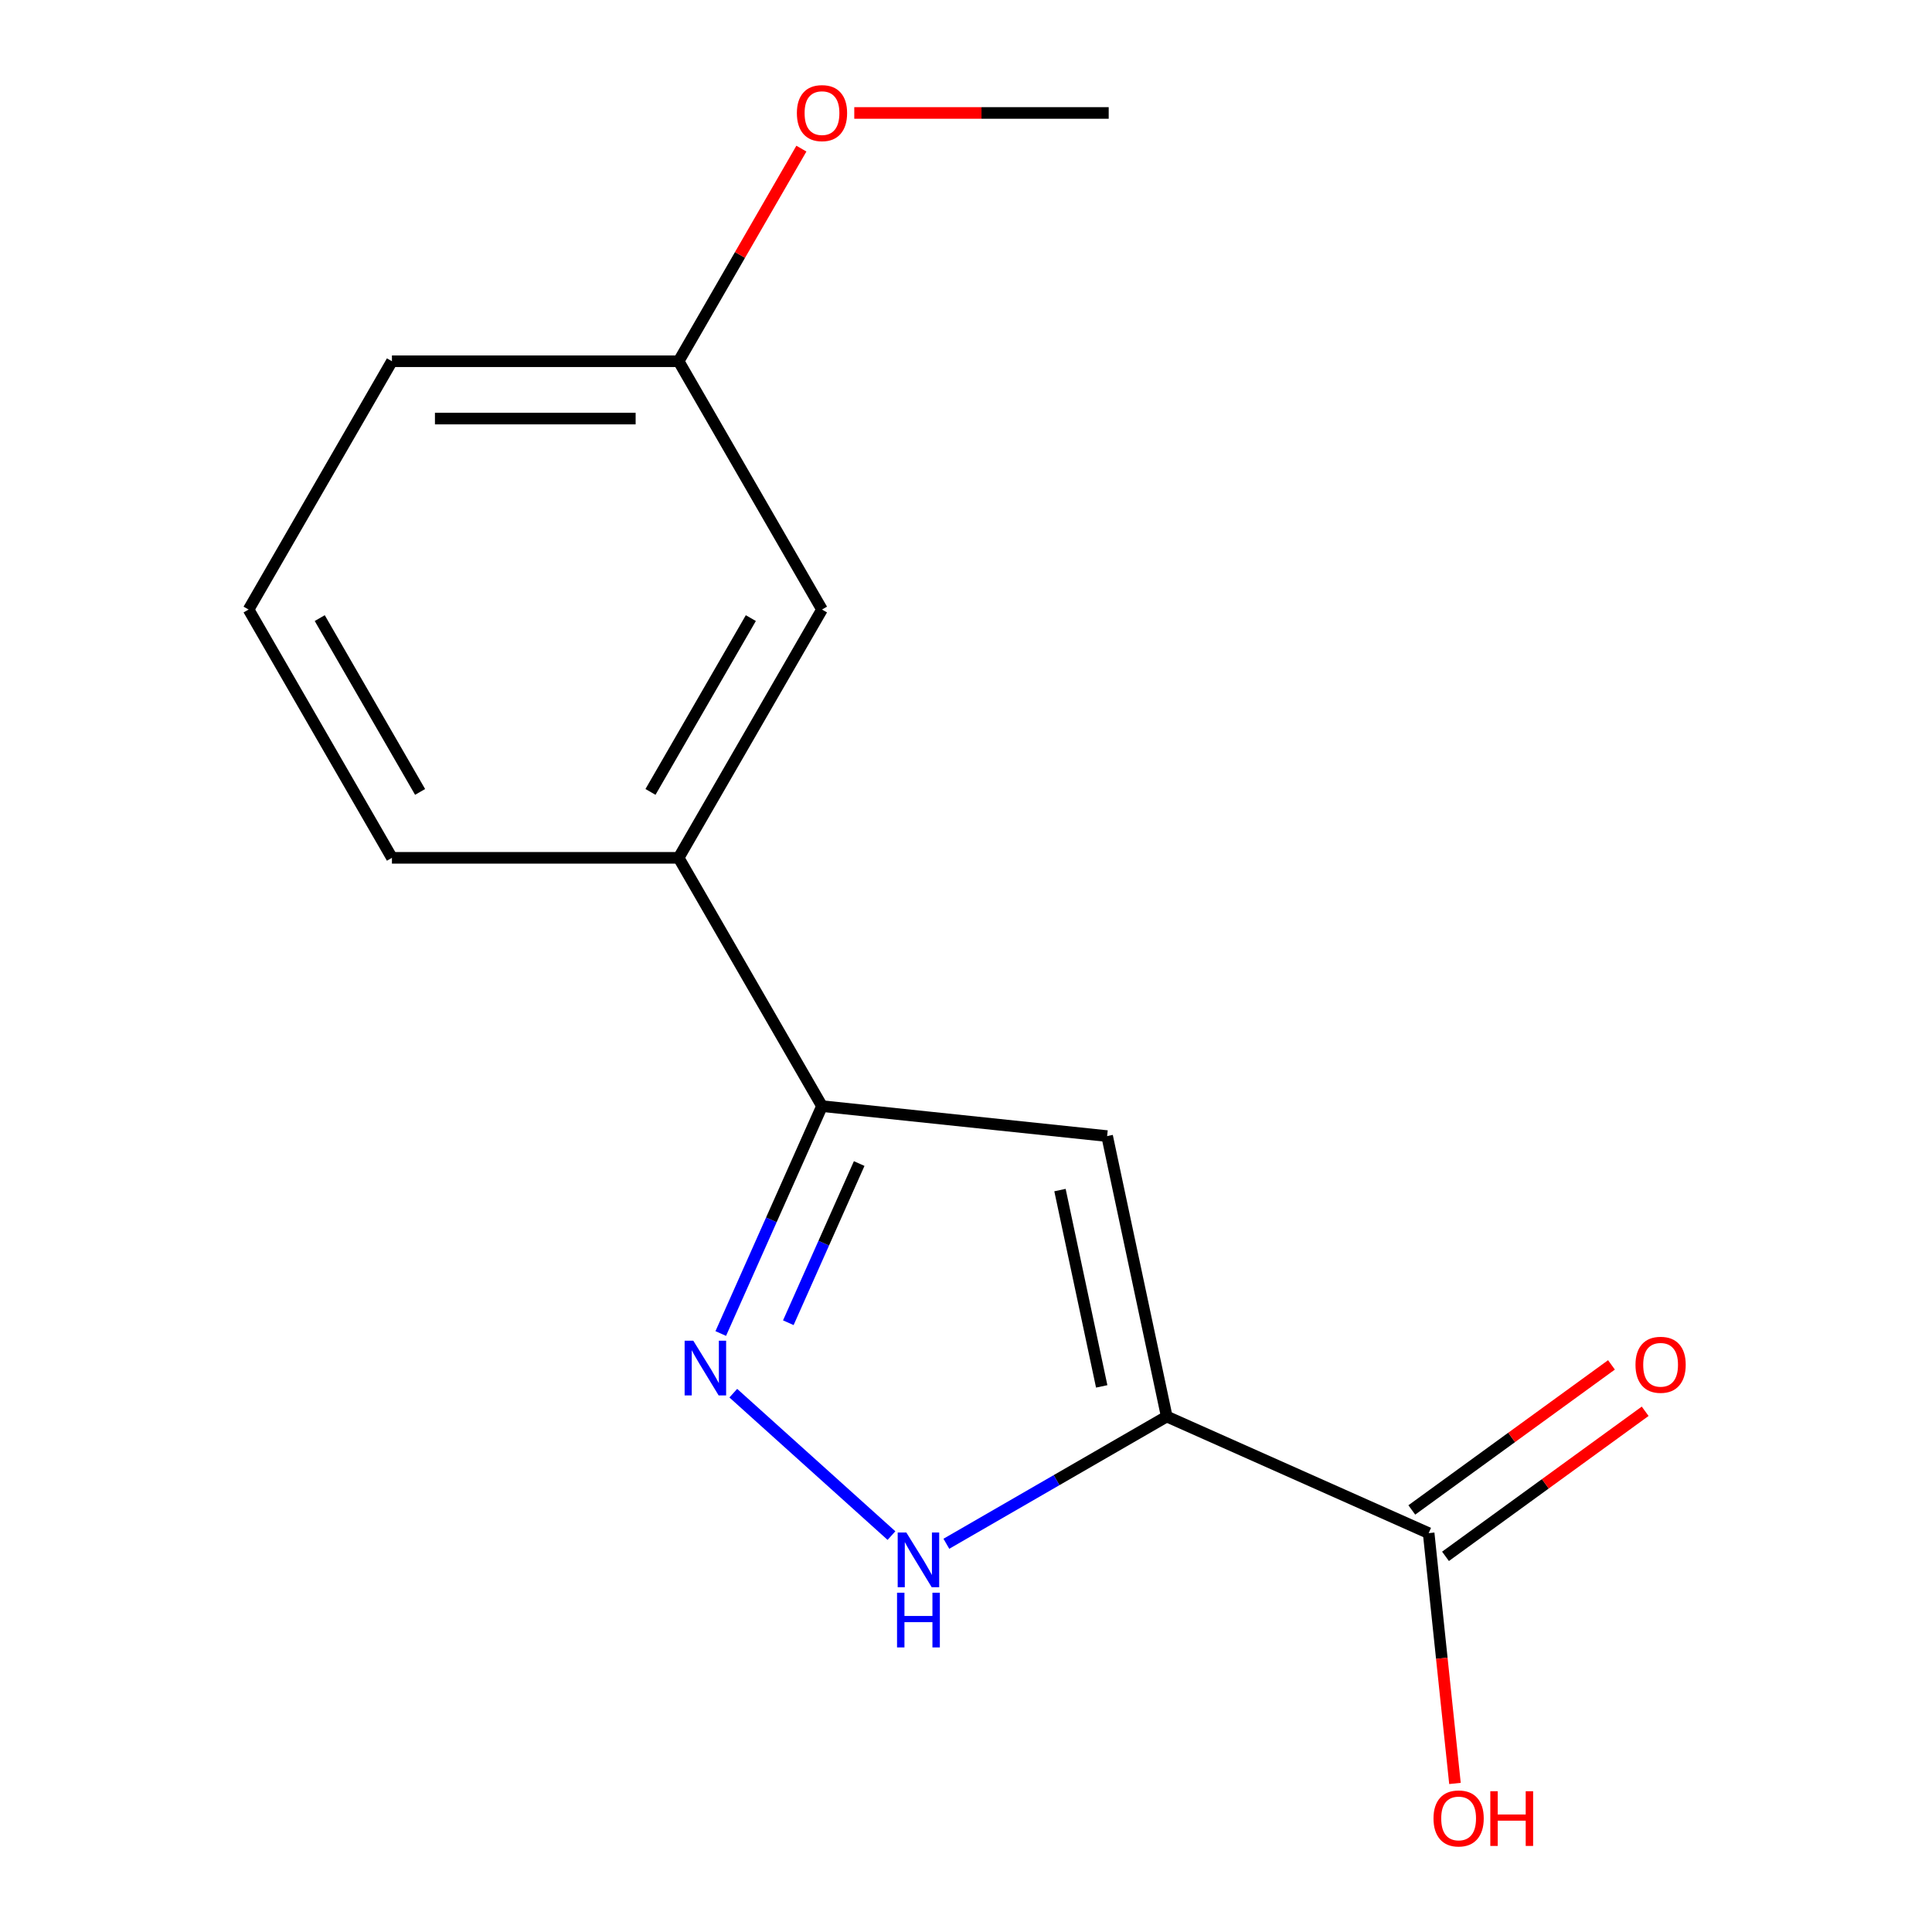 <?xml version='1.0' encoding='iso-8859-1'?>
<svg version='1.1' baseProfile='full'
              xmlns='http://www.w3.org/2000/svg'
                      xmlns:rdkit='http://www.rdkit.org/xml'
                      xmlns:xlink='http://www.w3.org/1999/xlink'
                  xml:space='preserve'
width='1000px' height='1000px' viewBox='0 0 1000 1000'>
<!-- END OF HEADER -->
<rect style='opacity:1.0;fill:#FFFFFF;stroke:none' width='1000' height='1000' x='0' y='0'> </rect>
<path class='bond-0' d='M 603.901,733.194 L 573.047,588.039' style='fill:none;fill-rule:evenodd;stroke:#000000;stroke-width:6px;stroke-linecap:butt;stroke-linejoin:miter;stroke-opacity:1' />
<path class='bond-0' d='M 570.242,717.592 L 548.644,615.983' style='fill:none;fill-rule:evenodd;stroke:#000000;stroke-width:6px;stroke-linecap:butt;stroke-linejoin:miter;stroke-opacity:1' />
<path class='bond-2' d='M 603.901,733.194 L 546.867,766.123' style='fill:none;fill-rule:evenodd;stroke:#000000;stroke-width:6px;stroke-linecap:butt;stroke-linejoin:miter;stroke-opacity:1' />
<path class='bond-2' d='M 546.867,766.123 L 489.834,799.051' style='fill:none;fill-rule:evenodd;stroke:#0000FF;stroke-width:6px;stroke-linecap:butt;stroke-linejoin:miter;stroke-opacity:1' />
<path class='bond-4' d='M 603.901,733.194 L 739.469,793.553' style='fill:none;fill-rule:evenodd;stroke:#000000;stroke-width:6px;stroke-linecap:butt;stroke-linejoin:miter;stroke-opacity:1' />
<path class='bond-3' d='M 573.047,588.039 L 425.462,572.528' style='fill:none;fill-rule:evenodd;stroke:#000000;stroke-width:6px;stroke-linecap:butt;stroke-linejoin:miter;stroke-opacity:1' />
<path class='bond-1' d='M 379.553,721.107 L 461.42,794.82' style='fill:none;fill-rule:evenodd;stroke:#0000FF;stroke-width:6px;stroke-linecap:butt;stroke-linejoin:miter;stroke-opacity:1' />
<path class='bond-15' d='M 373.059,690.226 L 399.261,631.377' style='fill:none;fill-rule:evenodd;stroke:#0000FF;stroke-width:6px;stroke-linecap:butt;stroke-linejoin:miter;stroke-opacity:1' />
<path class='bond-15' d='M 399.261,631.377 L 425.462,572.528' style='fill:none;fill-rule:evenodd;stroke:#000000;stroke-width:6px;stroke-linecap:butt;stroke-linejoin:miter;stroke-opacity:1' />
<path class='bond-15' d='M 408.033,684.643 L 426.374,643.448' style='fill:none;fill-rule:evenodd;stroke:#0000FF;stroke-width:6px;stroke-linecap:butt;stroke-linejoin:miter;stroke-opacity:1' />
<path class='bond-15' d='M 426.374,643.448 L 444.715,602.254' style='fill:none;fill-rule:evenodd;stroke:#000000;stroke-width:6px;stroke-linecap:butt;stroke-linejoin:miter;stroke-opacity:1' />
<path class='bond-5' d='M 425.462,572.528 L 351.263,444.011' style='fill:none;fill-rule:evenodd;stroke:#000000;stroke-width:6px;stroke-linecap:butt;stroke-linejoin:miter;stroke-opacity:1' />
<path class='bond-6' d='M 748.192,805.559 L 799.865,768.016' style='fill:none;fill-rule:evenodd;stroke:#000000;stroke-width:6px;stroke-linecap:butt;stroke-linejoin:miter;stroke-opacity:1' />
<path class='bond-6' d='M 799.865,768.016 L 851.538,730.473' style='fill:none;fill-rule:evenodd;stroke:#FF0000;stroke-width:6px;stroke-linecap:butt;stroke-linejoin:miter;stroke-opacity:1' />
<path class='bond-6' d='M 730.746,781.548 L 782.42,744.005' style='fill:none;fill-rule:evenodd;stroke:#000000;stroke-width:6px;stroke-linecap:butt;stroke-linejoin:miter;stroke-opacity:1' />
<path class='bond-6' d='M 782.42,744.005 L 834.093,706.462' style='fill:none;fill-rule:evenodd;stroke:#FF0000;stroke-width:6px;stroke-linecap:butt;stroke-linejoin:miter;stroke-opacity:1' />
<path class='bond-8' d='M 739.469,793.553 L 746.277,858.331' style='fill:none;fill-rule:evenodd;stroke:#000000;stroke-width:6px;stroke-linecap:butt;stroke-linejoin:miter;stroke-opacity:1' />
<path class='bond-8' d='M 746.277,858.331 L 753.086,923.108' style='fill:none;fill-rule:evenodd;stroke:#FF0000;stroke-width:6px;stroke-linecap:butt;stroke-linejoin:miter;stroke-opacity:1' />
<path class='bond-7' d='M 351.263,444.011 L 425.462,315.495' style='fill:none;fill-rule:evenodd;stroke:#000000;stroke-width:6px;stroke-linecap:butt;stroke-linejoin:miter;stroke-opacity:1' />
<path class='bond-7' d='M 336.69,409.894 L 388.629,319.932' style='fill:none;fill-rule:evenodd;stroke:#000000;stroke-width:6px;stroke-linecap:butt;stroke-linejoin:miter;stroke-opacity:1' />
<path class='bond-11' d='M 351.263,444.011 L 202.865,444.011' style='fill:none;fill-rule:evenodd;stroke:#000000;stroke-width:6px;stroke-linecap:butt;stroke-linejoin:miter;stroke-opacity:1' />
<path class='bond-9' d='M 425.462,315.495 L 351.263,186.978' style='fill:none;fill-rule:evenodd;stroke:#000000;stroke-width:6px;stroke-linecap:butt;stroke-linejoin:miter;stroke-opacity:1' />
<path class='bond-10' d='M 351.263,186.978 L 383.031,131.955' style='fill:none;fill-rule:evenodd;stroke:#000000;stroke-width:6px;stroke-linecap:butt;stroke-linejoin:miter;stroke-opacity:1' />
<path class='bond-10' d='M 383.031,131.955 L 414.798,76.932' style='fill:none;fill-rule:evenodd;stroke:#FF0000;stroke-width:6px;stroke-linecap:butt;stroke-linejoin:miter;stroke-opacity:1' />
<path class='bond-16' d='M 351.263,186.978 L 202.865,186.978' style='fill:none;fill-rule:evenodd;stroke:#000000;stroke-width:6px;stroke-linecap:butt;stroke-linejoin:miter;stroke-opacity:1' />
<path class='bond-16' d='M 329.003,216.658 L 225.125,216.658' style='fill:none;fill-rule:evenodd;stroke:#000000;stroke-width:6px;stroke-linecap:butt;stroke-linejoin:miter;stroke-opacity:1' />
<path class='bond-14' d='M 442.172,58.462 L 508.016,58.462' style='fill:none;fill-rule:evenodd;stroke:#FF0000;stroke-width:6px;stroke-linecap:butt;stroke-linejoin:miter;stroke-opacity:1' />
<path class='bond-14' d='M 508.016,58.462 L 573.86,58.462' style='fill:none;fill-rule:evenodd;stroke:#000000;stroke-width:6px;stroke-linecap:butt;stroke-linejoin:miter;stroke-opacity:1' />
<path class='bond-12' d='M 202.865,444.011 L 128.666,315.495' style='fill:none;fill-rule:evenodd;stroke:#000000;stroke-width:6px;stroke-linecap:butt;stroke-linejoin:miter;stroke-opacity:1' />
<path class='bond-12' d='M 217.439,409.894 L 165.499,319.932' style='fill:none;fill-rule:evenodd;stroke:#000000;stroke-width:6px;stroke-linecap:butt;stroke-linejoin:miter;stroke-opacity:1' />
<path class='bond-13' d='M 128.666,315.495 L 202.865,186.978' style='fill:none;fill-rule:evenodd;stroke:#000000;stroke-width:6px;stroke-linecap:butt;stroke-linejoin:miter;stroke-opacity:1' />
<path  class='atom-2' d='M 358.843 693.936
L 368.123 708.936
Q 369.043 710.416, 370.523 713.096
Q 372.003 715.776, 372.083 715.936
L 372.083 693.936
L 375.843 693.936
L 375.843 722.256
L 371.963 722.256
L 362.003 705.856
Q 360.843 703.936, 359.603 701.736
Q 358.403 699.536, 358.043 698.856
L 358.043 722.256
L 354.363 722.256
L 354.363 693.936
L 358.843 693.936
' fill='#0000FF'/>
<path  class='atom-3' d='M 469.124 793.233
L 478.404 808.233
Q 479.324 809.713, 480.804 812.393
Q 482.284 815.073, 482.364 815.233
L 482.364 793.233
L 486.124 793.233
L 486.124 821.553
L 482.244 821.553
L 472.284 805.153
Q 471.124 803.233, 469.884 801.033
Q 468.684 798.833, 468.324 798.153
L 468.324 821.553
L 464.644 821.553
L 464.644 793.233
L 469.124 793.233
' fill='#0000FF'/>
<path  class='atom-3' d='M 464.304 824.385
L 468.144 824.385
L 468.144 836.425
L 482.624 836.425
L 482.624 824.385
L 486.464 824.385
L 486.464 852.705
L 482.624 852.705
L 482.624 839.625
L 468.144 839.625
L 468.144 852.705
L 464.304 852.705
L 464.304 824.385
' fill='#0000FF'/>
<path  class='atom-7' d='M 846.525 706.407
Q 846.525 699.607, 849.885 695.807
Q 853.245 692.007, 859.525 692.007
Q 865.805 692.007, 869.165 695.807
Q 872.525 699.607, 872.525 706.407
Q 872.525 713.287, 869.125 717.207
Q 865.725 721.087, 859.525 721.087
Q 853.285 721.087, 849.885 717.207
Q 846.525 713.327, 846.525 706.407
M 859.525 717.887
Q 863.845 717.887, 866.165 715.007
Q 868.525 712.087, 868.525 706.407
Q 868.525 700.847, 866.165 698.047
Q 863.845 695.207, 859.525 695.207
Q 855.205 695.207, 852.845 698.007
Q 850.525 700.807, 850.525 706.407
Q 850.525 712.127, 852.845 715.007
Q 855.205 717.887, 859.525 717.887
' fill='#FF0000'/>
<path  class='atom-9' d='M 741.981 941.218
Q 741.981 934.418, 745.341 930.618
Q 748.701 926.818, 754.981 926.818
Q 761.261 926.818, 764.621 930.618
Q 767.981 934.418, 767.981 941.218
Q 767.981 948.098, 764.581 952.018
Q 761.181 955.898, 754.981 955.898
Q 748.741 955.898, 745.341 952.018
Q 741.981 948.138, 741.981 941.218
M 754.981 952.698
Q 759.301 952.698, 761.621 949.818
Q 763.981 946.898, 763.981 941.218
Q 763.981 935.658, 761.621 932.858
Q 759.301 930.018, 754.981 930.018
Q 750.661 930.018, 748.301 932.818
Q 745.981 935.618, 745.981 941.218
Q 745.981 946.938, 748.301 949.818
Q 750.661 952.698, 754.981 952.698
' fill='#FF0000'/>
<path  class='atom-9' d='M 771.381 927.138
L 775.221 927.138
L 775.221 939.178
L 789.701 939.178
L 789.701 927.138
L 793.541 927.138
L 793.541 955.458
L 789.701 955.458
L 789.701 942.378
L 775.221 942.378
L 775.221 955.458
L 771.381 955.458
L 771.381 927.138
' fill='#FF0000'/>
<path  class='atom-11' d='M 412.462 58.542
Q 412.462 51.742, 415.822 47.942
Q 419.182 44.142, 425.462 44.142
Q 431.742 44.142, 435.102 47.942
Q 438.462 51.742, 438.462 58.542
Q 438.462 65.422, 435.062 69.342
Q 431.662 73.222, 425.462 73.222
Q 419.222 73.222, 415.822 69.342
Q 412.462 65.462, 412.462 58.542
M 425.462 70.022
Q 429.782 70.022, 432.102 67.142
Q 434.462 64.222, 434.462 58.542
Q 434.462 52.982, 432.102 50.182
Q 429.782 47.342, 425.462 47.342
Q 421.142 47.342, 418.782 50.142
Q 416.462 52.942, 416.462 58.542
Q 416.462 64.262, 418.782 67.142
Q 421.142 70.022, 425.462 70.022
' fill='#FF0000'/>
</svg>
